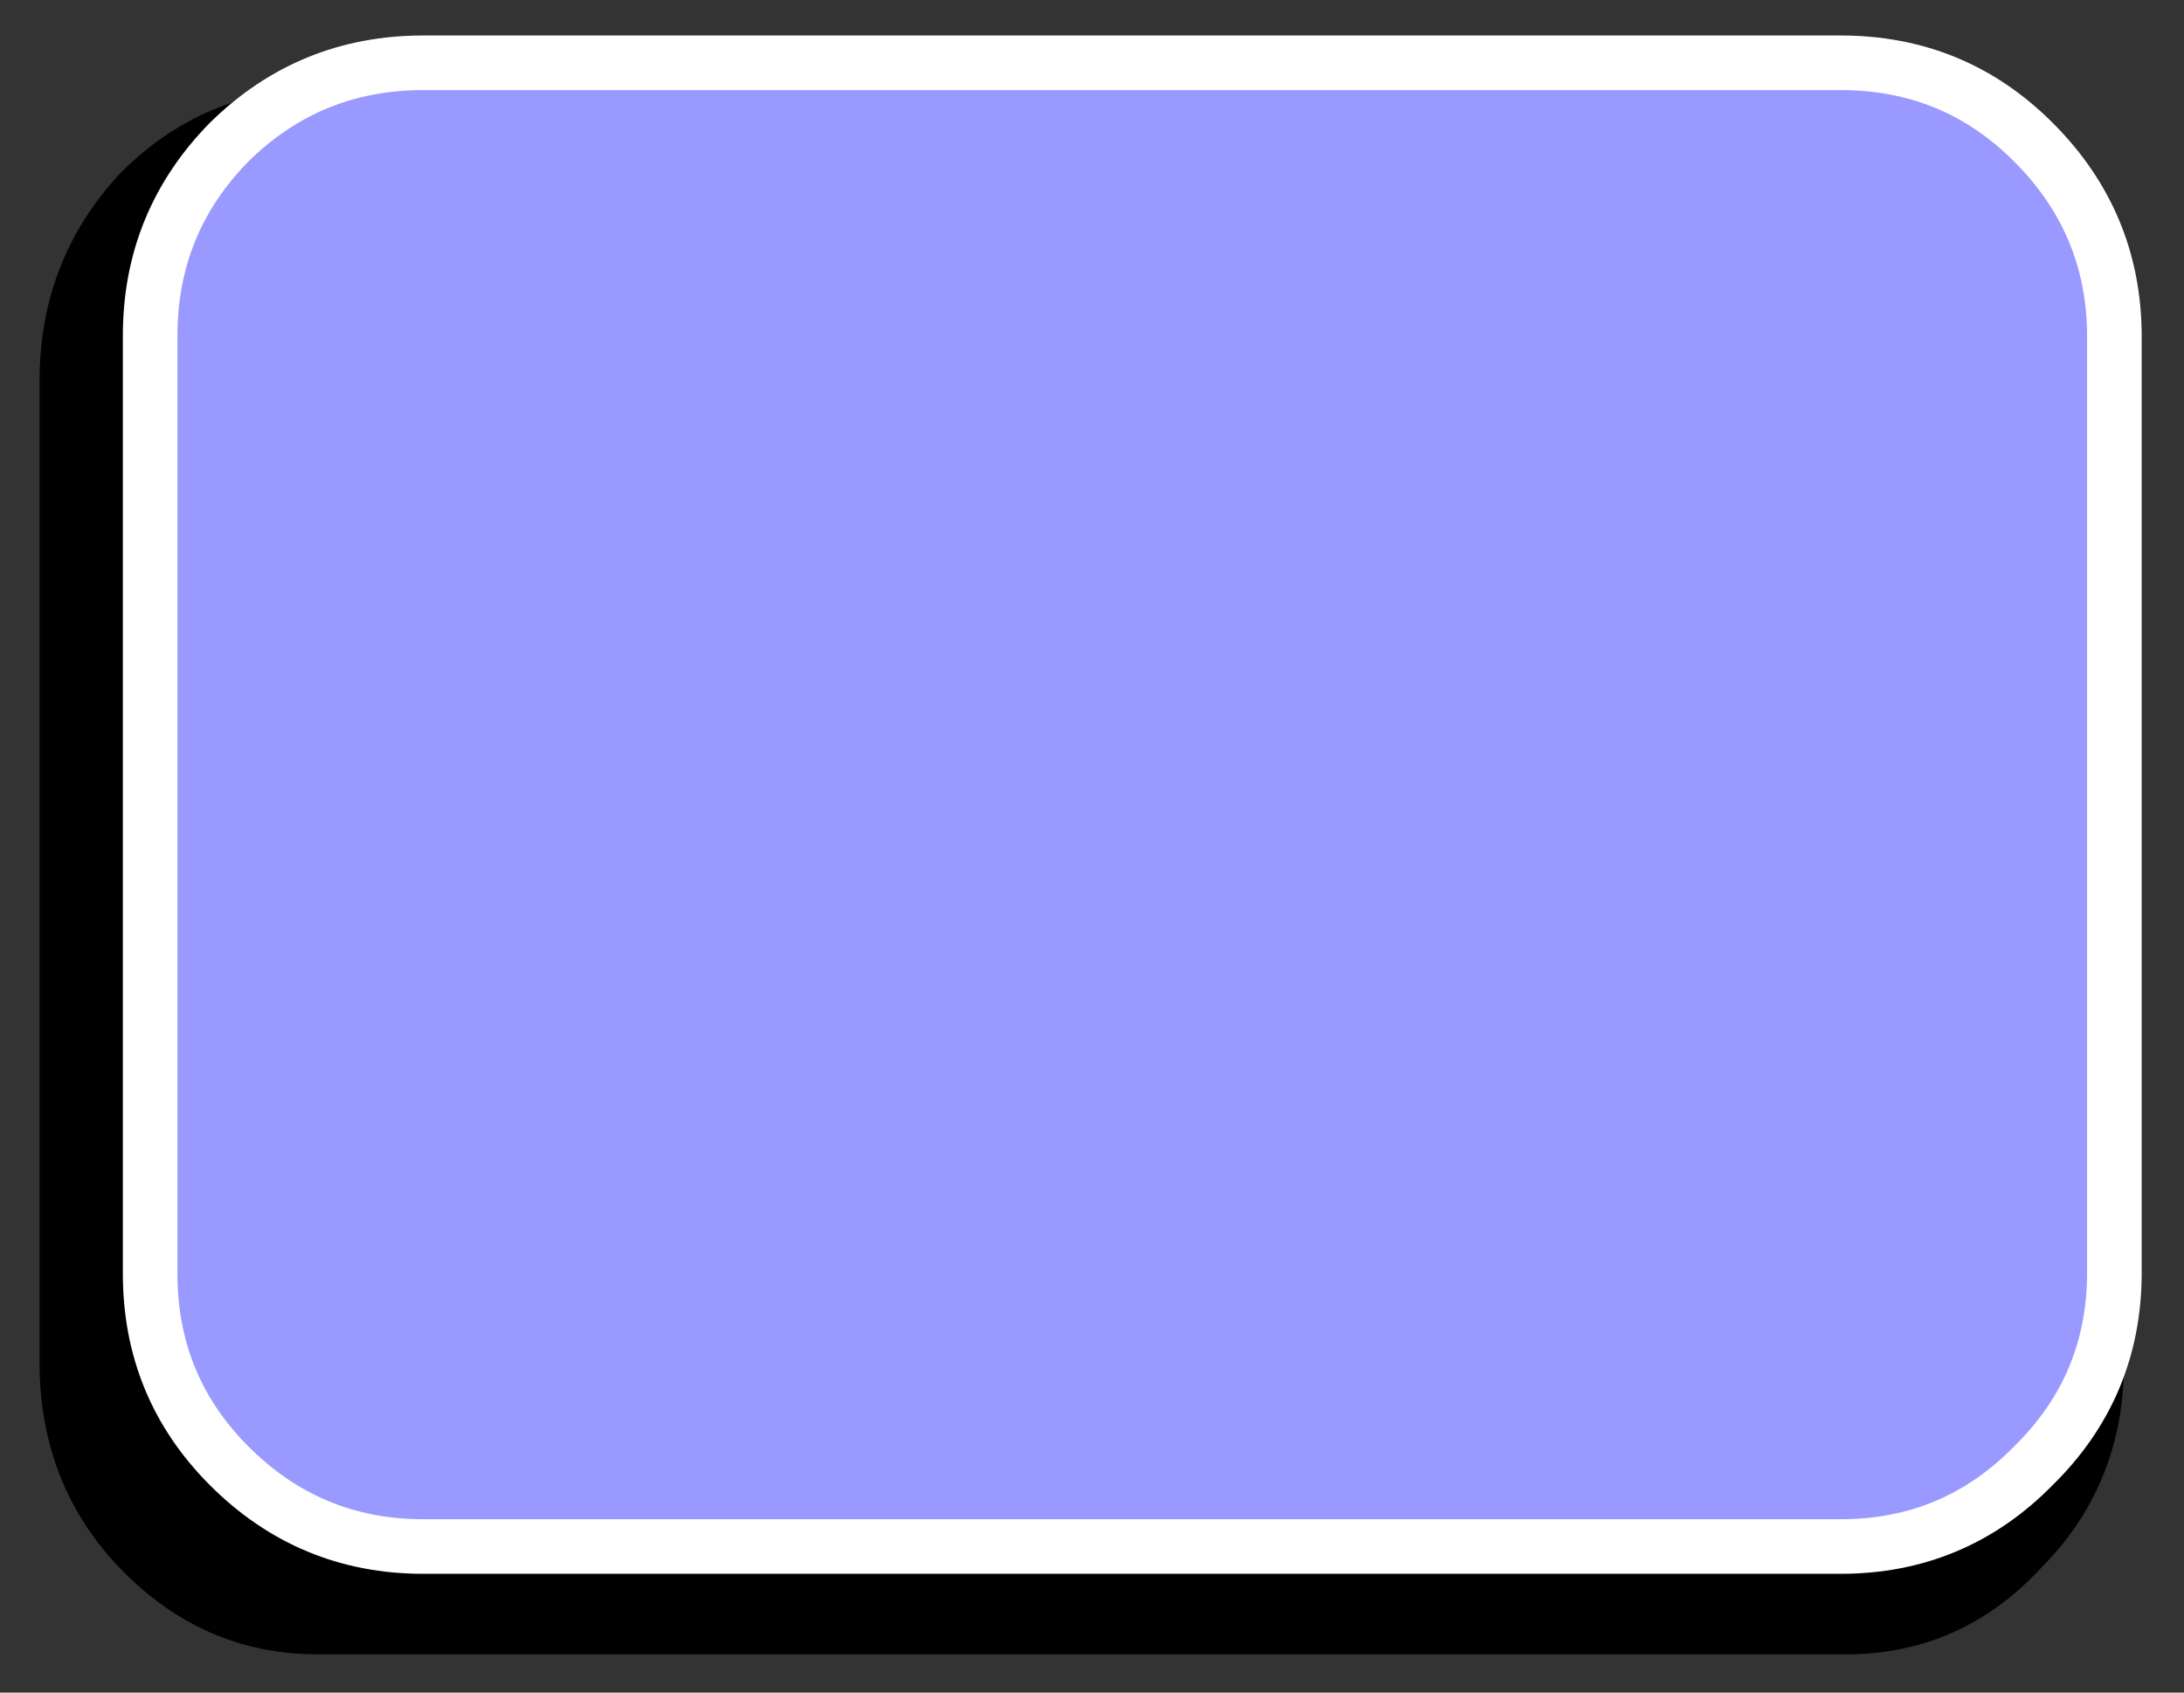 
<svg xmlns="http://www.w3.org/2000/svg" version="1.1" xmlns:xlink="http://www.w3.org/1999/xlink" preserveAspectRatio="none" x="0px" y="0px" width="80px" height="62px" viewBox="0 0 80 62">
<rect x="0" y="0" width="80" height="62" fill="#333333" stroke="none"/>
<defs>
<g id="Layer0_0_FILL">
<path fill="#000000" stroke="none" d="
M 76.3 47.65
L 76.3 11.6
Q 76.3 7.211 73.25 4.05 70.303 0.98 66.05 0.95
L 10.2 0.95
Q 5.96 0.98 2.9 4.05 -0.037 7.211 -0.05 11.6
L -0.05 47.65
Q -0.037 52.091 2.9 55.15 5.96 58.321 10.2 58.3
L 66.05 58.3
Q 70.303 58.321 73.25 55.15 76.3 52.091 76.3 47.65 Z"/>
</g>

<g id="Layer0_1_FILL">
<path fill="#9999FF" stroke="none" d="
M 75.95 10
Q 75.938 5.85 72.95 2.9 70.075 0 65.9 0
L 14 0
Q 9.85 0 6.9 2.9 3.999 5.85 4 10
L 4 44.35
Q 3.999 48.5 6.9 51.4 9.85 54.35 14 54.35
L 65.9 54.35
Q 70.075 54.35 72.95 51.4 75.938 48.5 75.95 44.35
L 75.95 10 Z"/>
</g>

<path id="Layer0_1_1_STROKES" stroke="#FFFFFF" stroke-width="2" stroke-linejoin="round" stroke-linecap="round" fill="none" d="
M 75.95 10
Q 75.938 5.85 72.975 2.9 70.075 0 65.925 0
L 14 0
Q 9.85 0 6.9 2.9 3.999 5.85 4 10
L 4 44.35
Q 3.999 48.5 6.9 51.4 9.85 54.35 14 54.35
L 65.925 54.35
Q 70.075 54.35 72.975 51.4 75.938 48.5 75.95 44.35
L 75.95 10 Z"/>
</defs>

<g transform="matrix( 1, 0, 0, 1, 1.5,2.3) ">
<use xlink:href="#Layer0_0_FILL"/>
</g>

<g transform="matrix( 1, 0, 0, 1, 1.5,2.3) ">
<use xlink:href="#Layer0_1_FILL"/>

<use xlink:href="#Layer0_1_1_STROKES"/>
</g>
</svg>
